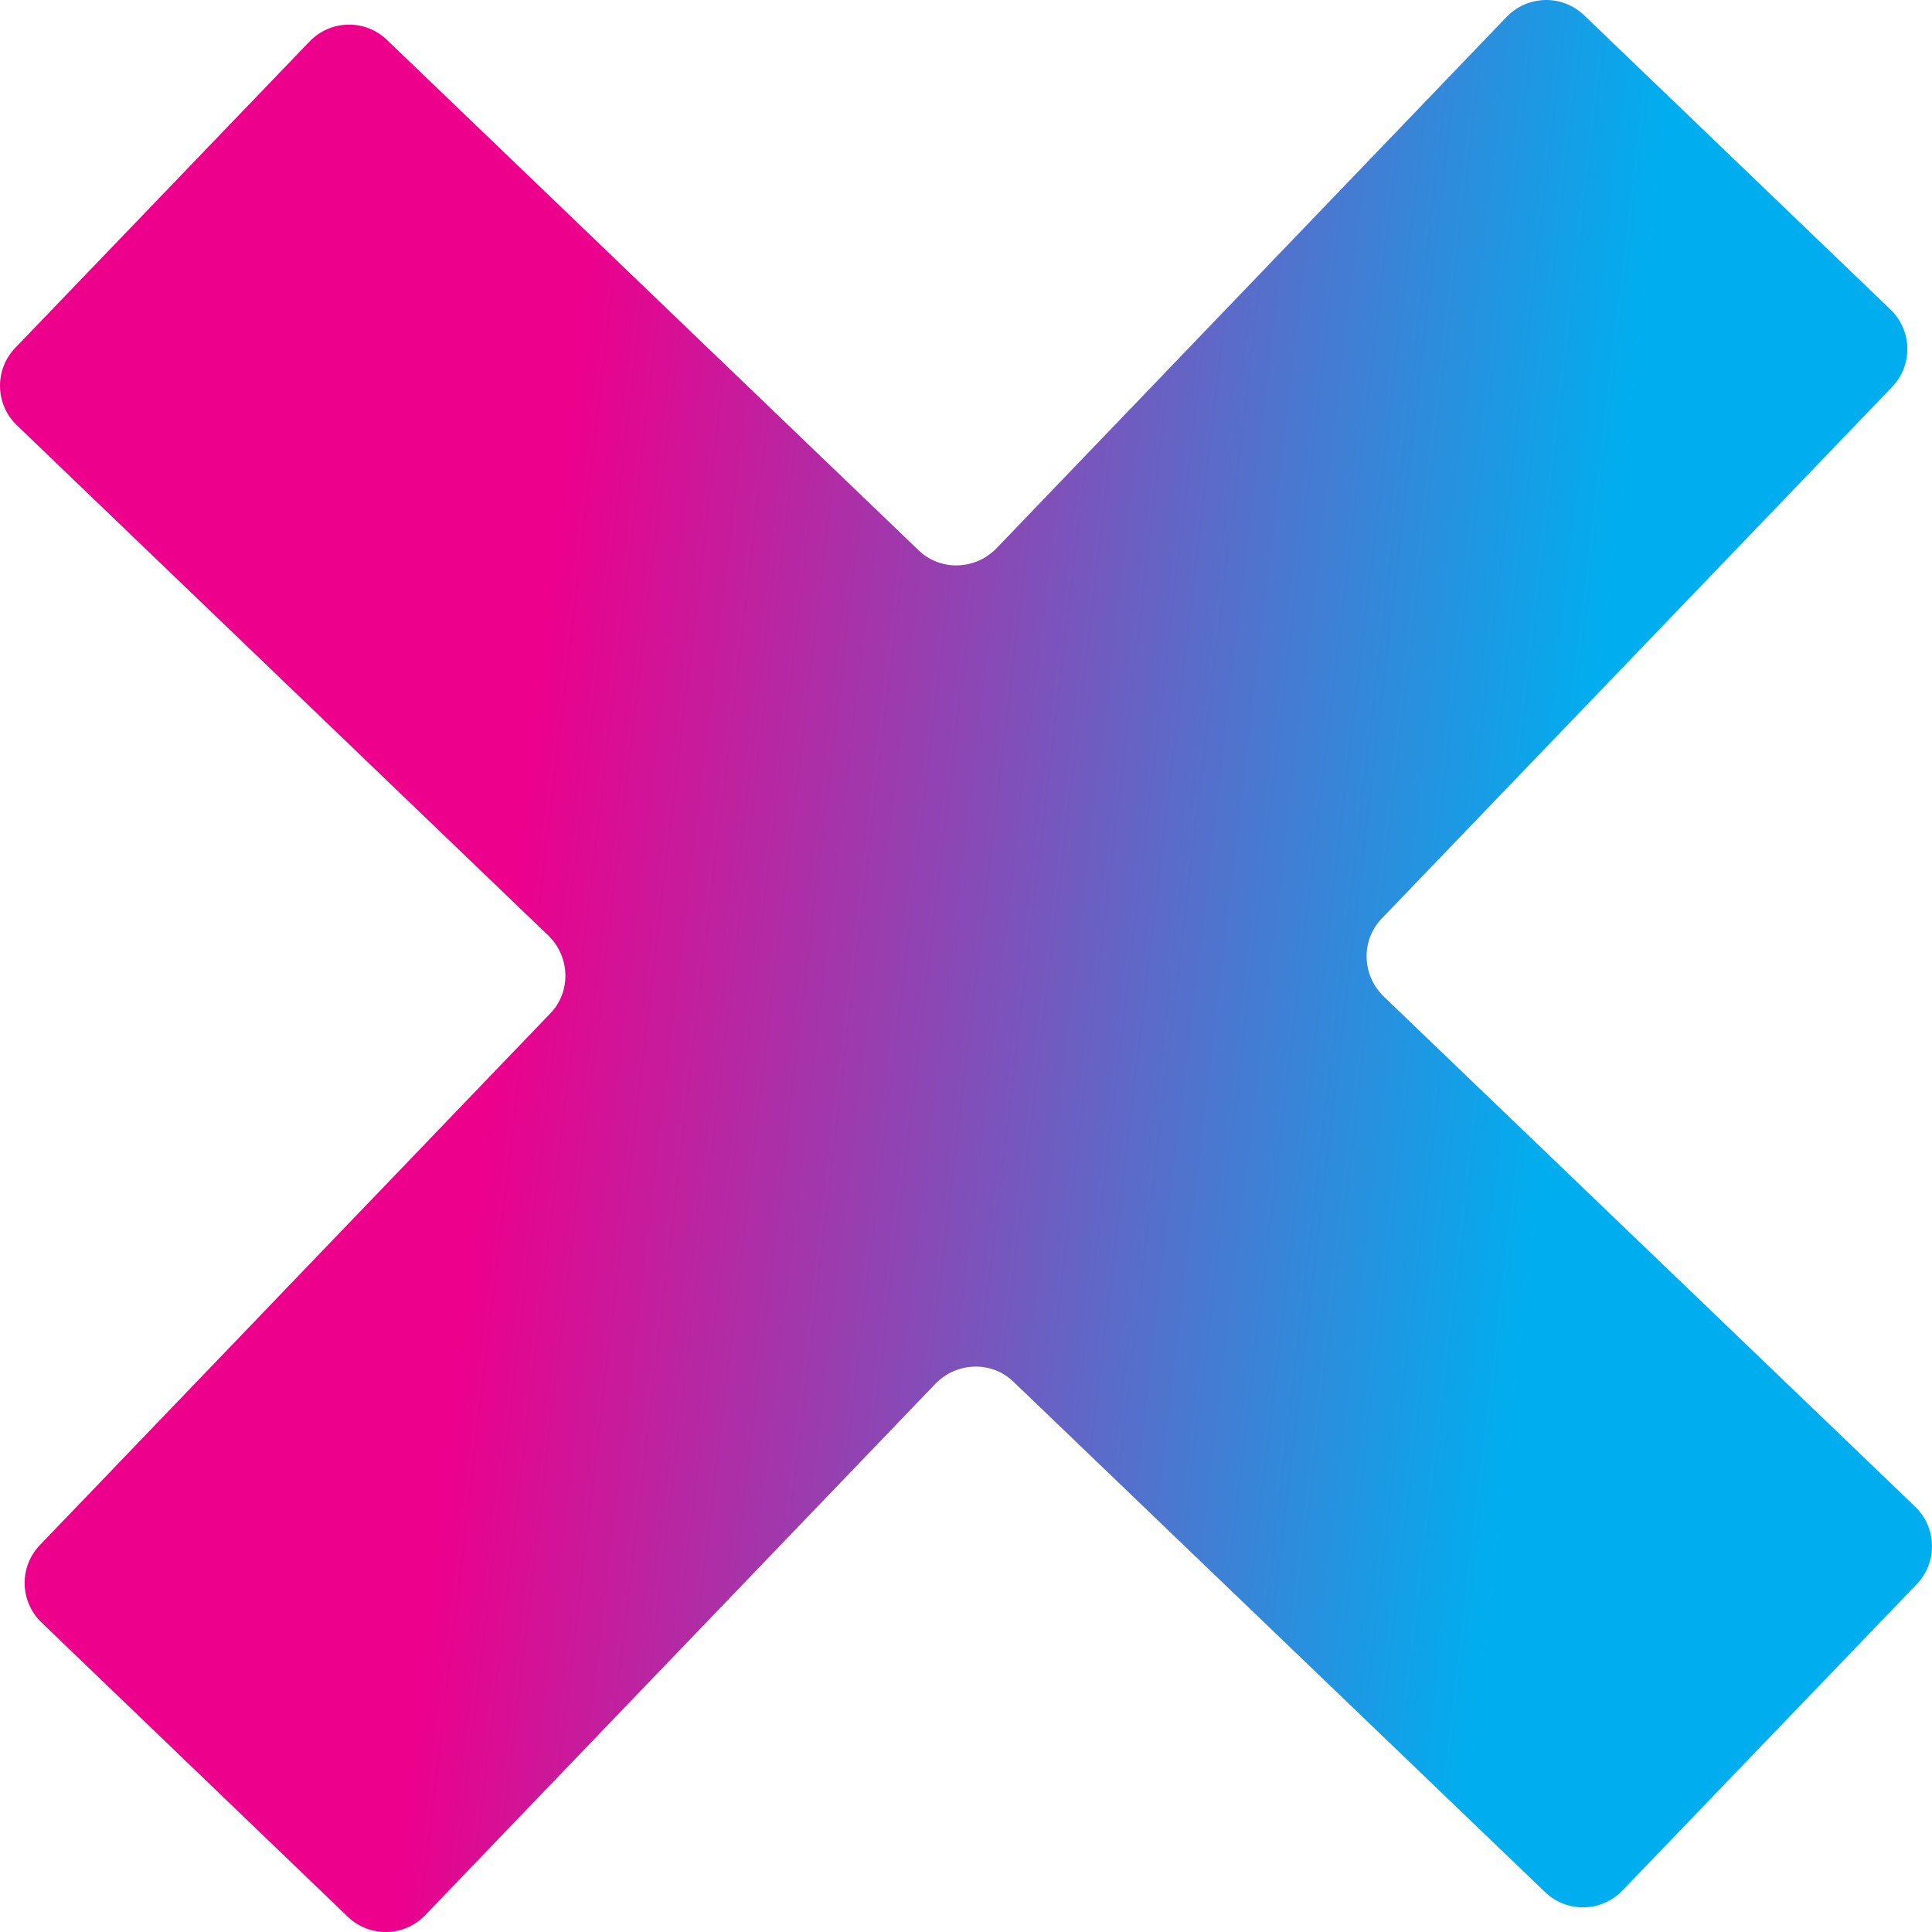 <svg width="24" height="24" viewBox="0 0 24 24" fill="none" xmlns="http://www.w3.org/2000/svg">
<path id="Vector" d="M18.712 0.214L12.378 6.812C12.114 7.083 11.679 7.097 11.409 6.834L4.81 0.499C4.539 0.235 4.105 0.242 3.841 0.52L0.193 4.318C-0.071 4.589 -0.064 5.024 0.214 5.287L6.812 11.622C7.083 11.886 7.097 12.321 6.834 12.591L0.499 19.19C0.235 19.461 0.242 19.895 0.52 20.159L4.318 23.808C4.589 24.071 5.024 24.064 5.287 23.786L11.622 17.188C11.886 16.917 12.321 16.903 12.591 17.166L19.19 23.501C19.461 23.765 19.895 23.758 20.159 23.48L23.808 19.682C24.071 19.411 24.064 18.976 23.786 18.712L17.188 12.378C16.917 12.114 16.903 11.679 17.166 11.409L23.501 4.81C23.765 4.539 23.758 4.105 23.48 3.841L19.682 0.193C19.411 -0.071 18.976 -0.064 18.712 0.214Z" fill="url(#paint0_linear_307_42884)"/>
<defs>
<linearGradient id="paint0_linear_307_42884" x1="-2.301" y1="10.327" x2="28.642" y2="13.985" gradientUnits="userSpaceOnUse">
<stop stop-color="#EC008C"/>
<stop offset="0.28" stop-color="#EC008C"/>
<stop offset="0.7" stop-color="#00AEEF"/>
<stop offset="1" stop-color="#00AEEF"/>
</linearGradient>
</defs>
</svg>
